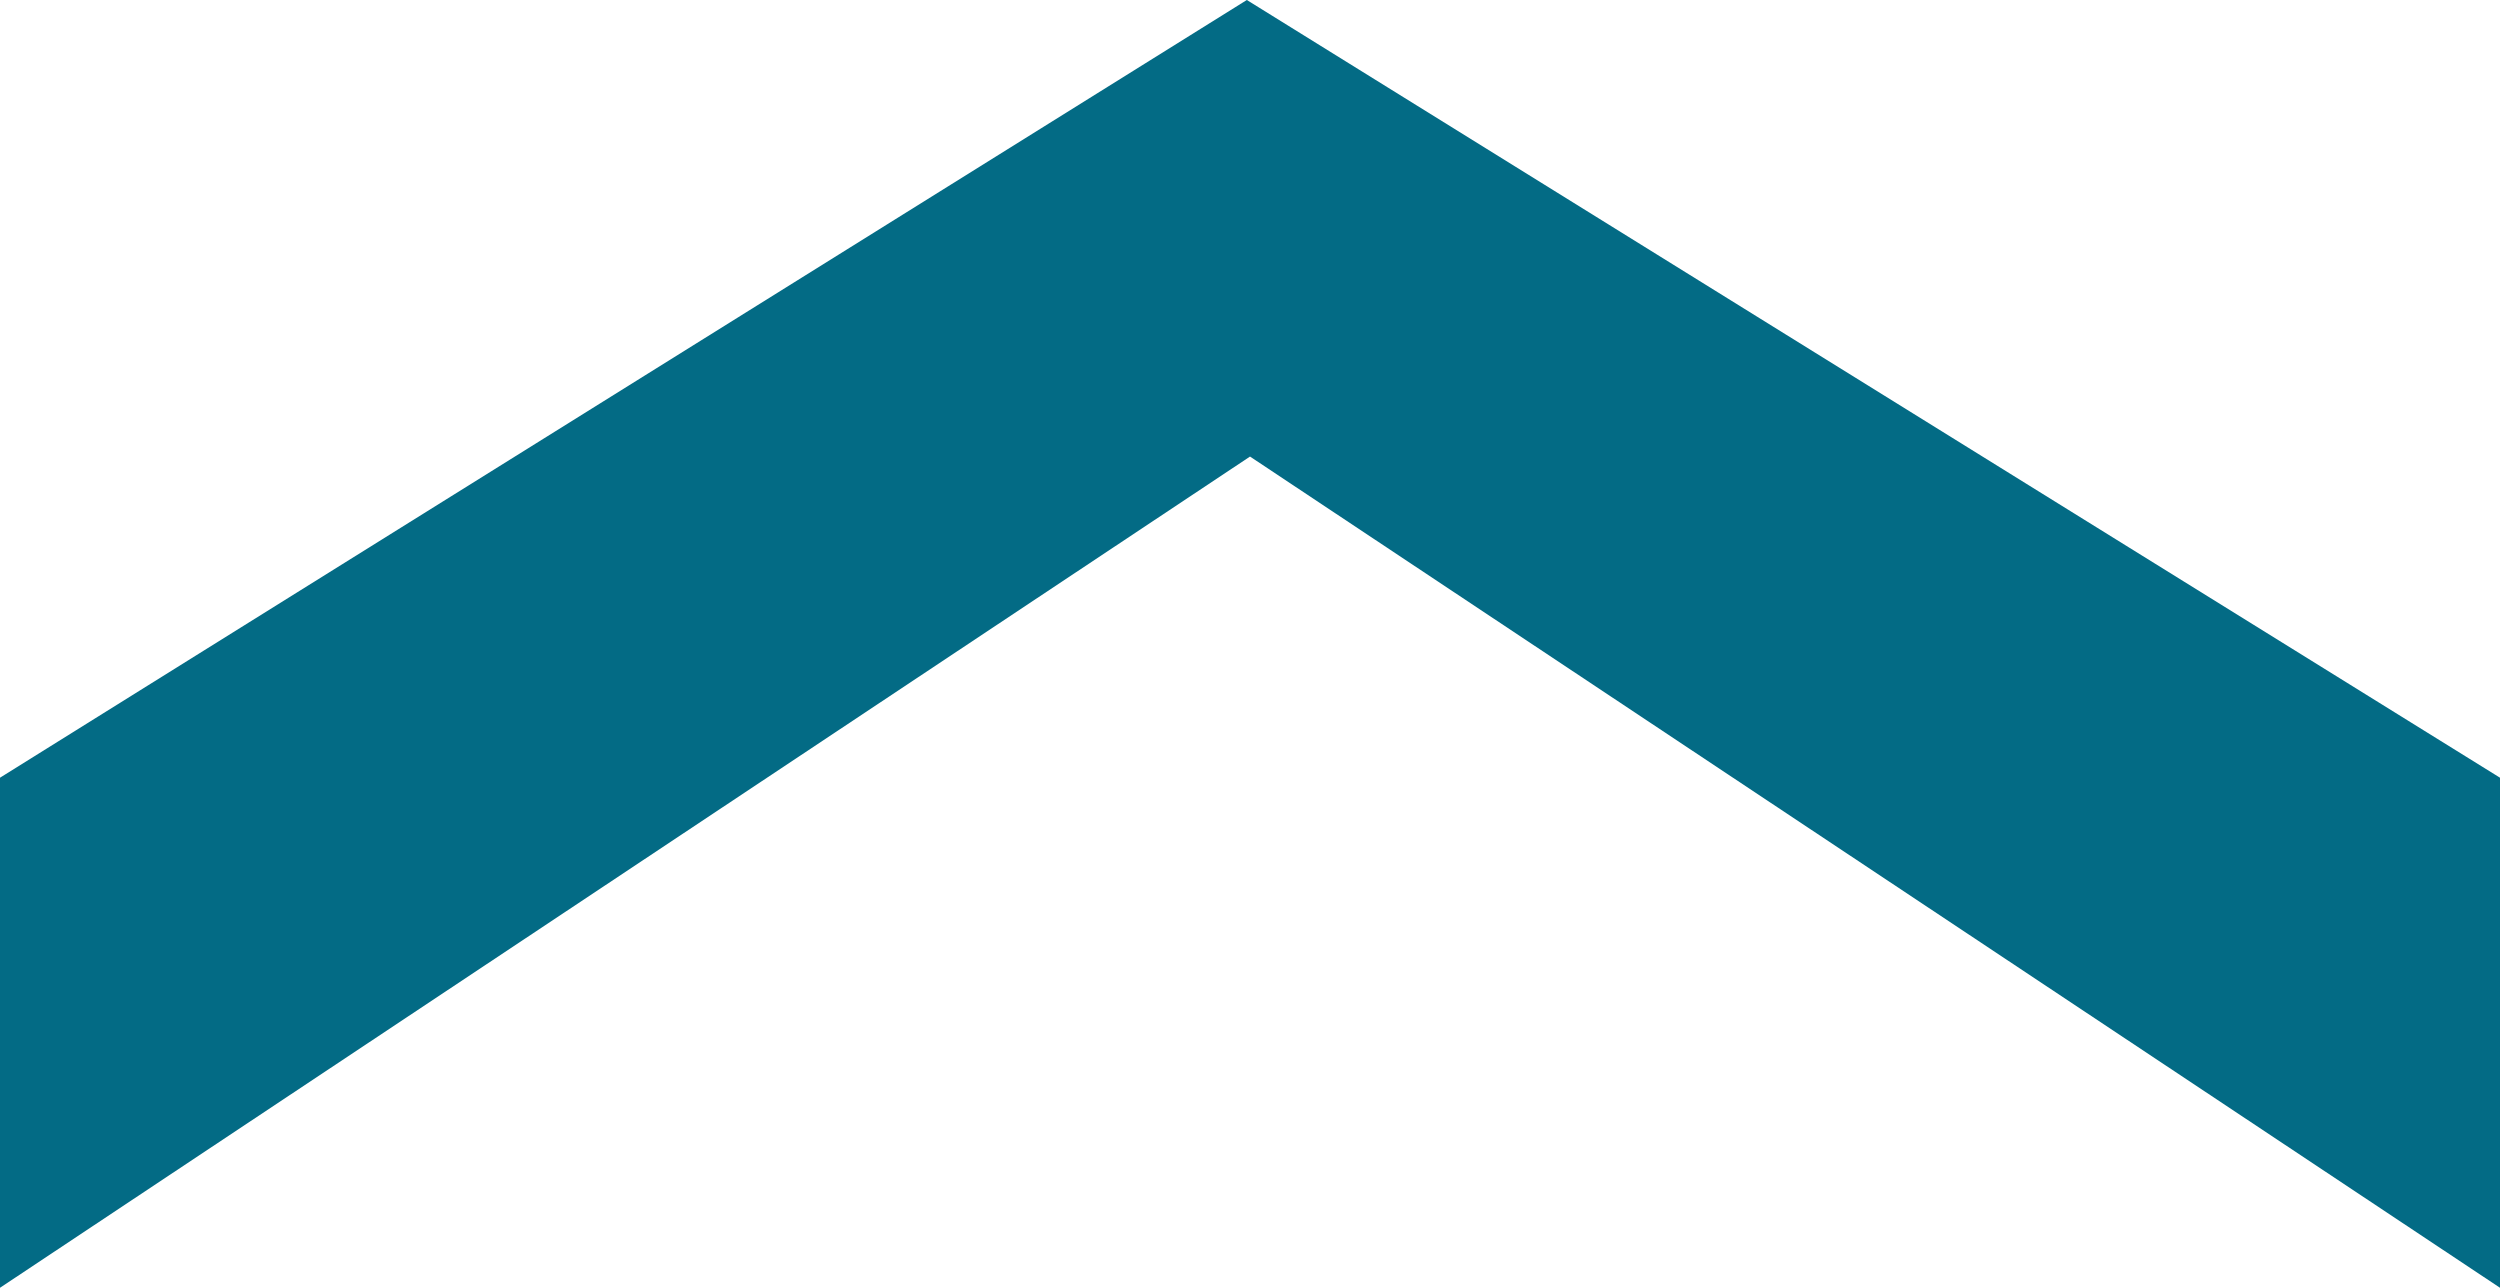 <?xml version="1.0" encoding="UTF-8" standalone="no"?><svg xmlns="http://www.w3.org/2000/svg" xmlns:xlink="http://www.w3.org/1999/xlink" data-name="Livello 2" fill="#000000" height="482.58" viewBox="0 0 936.85 482.58" width="936.85"><g data-name="Livello 1"><path d="M467.24 0L936.85 291.44 936.85 482.58 468.43 171.09 0 482.58 0 291.44 467.24 0 467.24 0 467.24 0" fill="#036b85"/></g></svg>